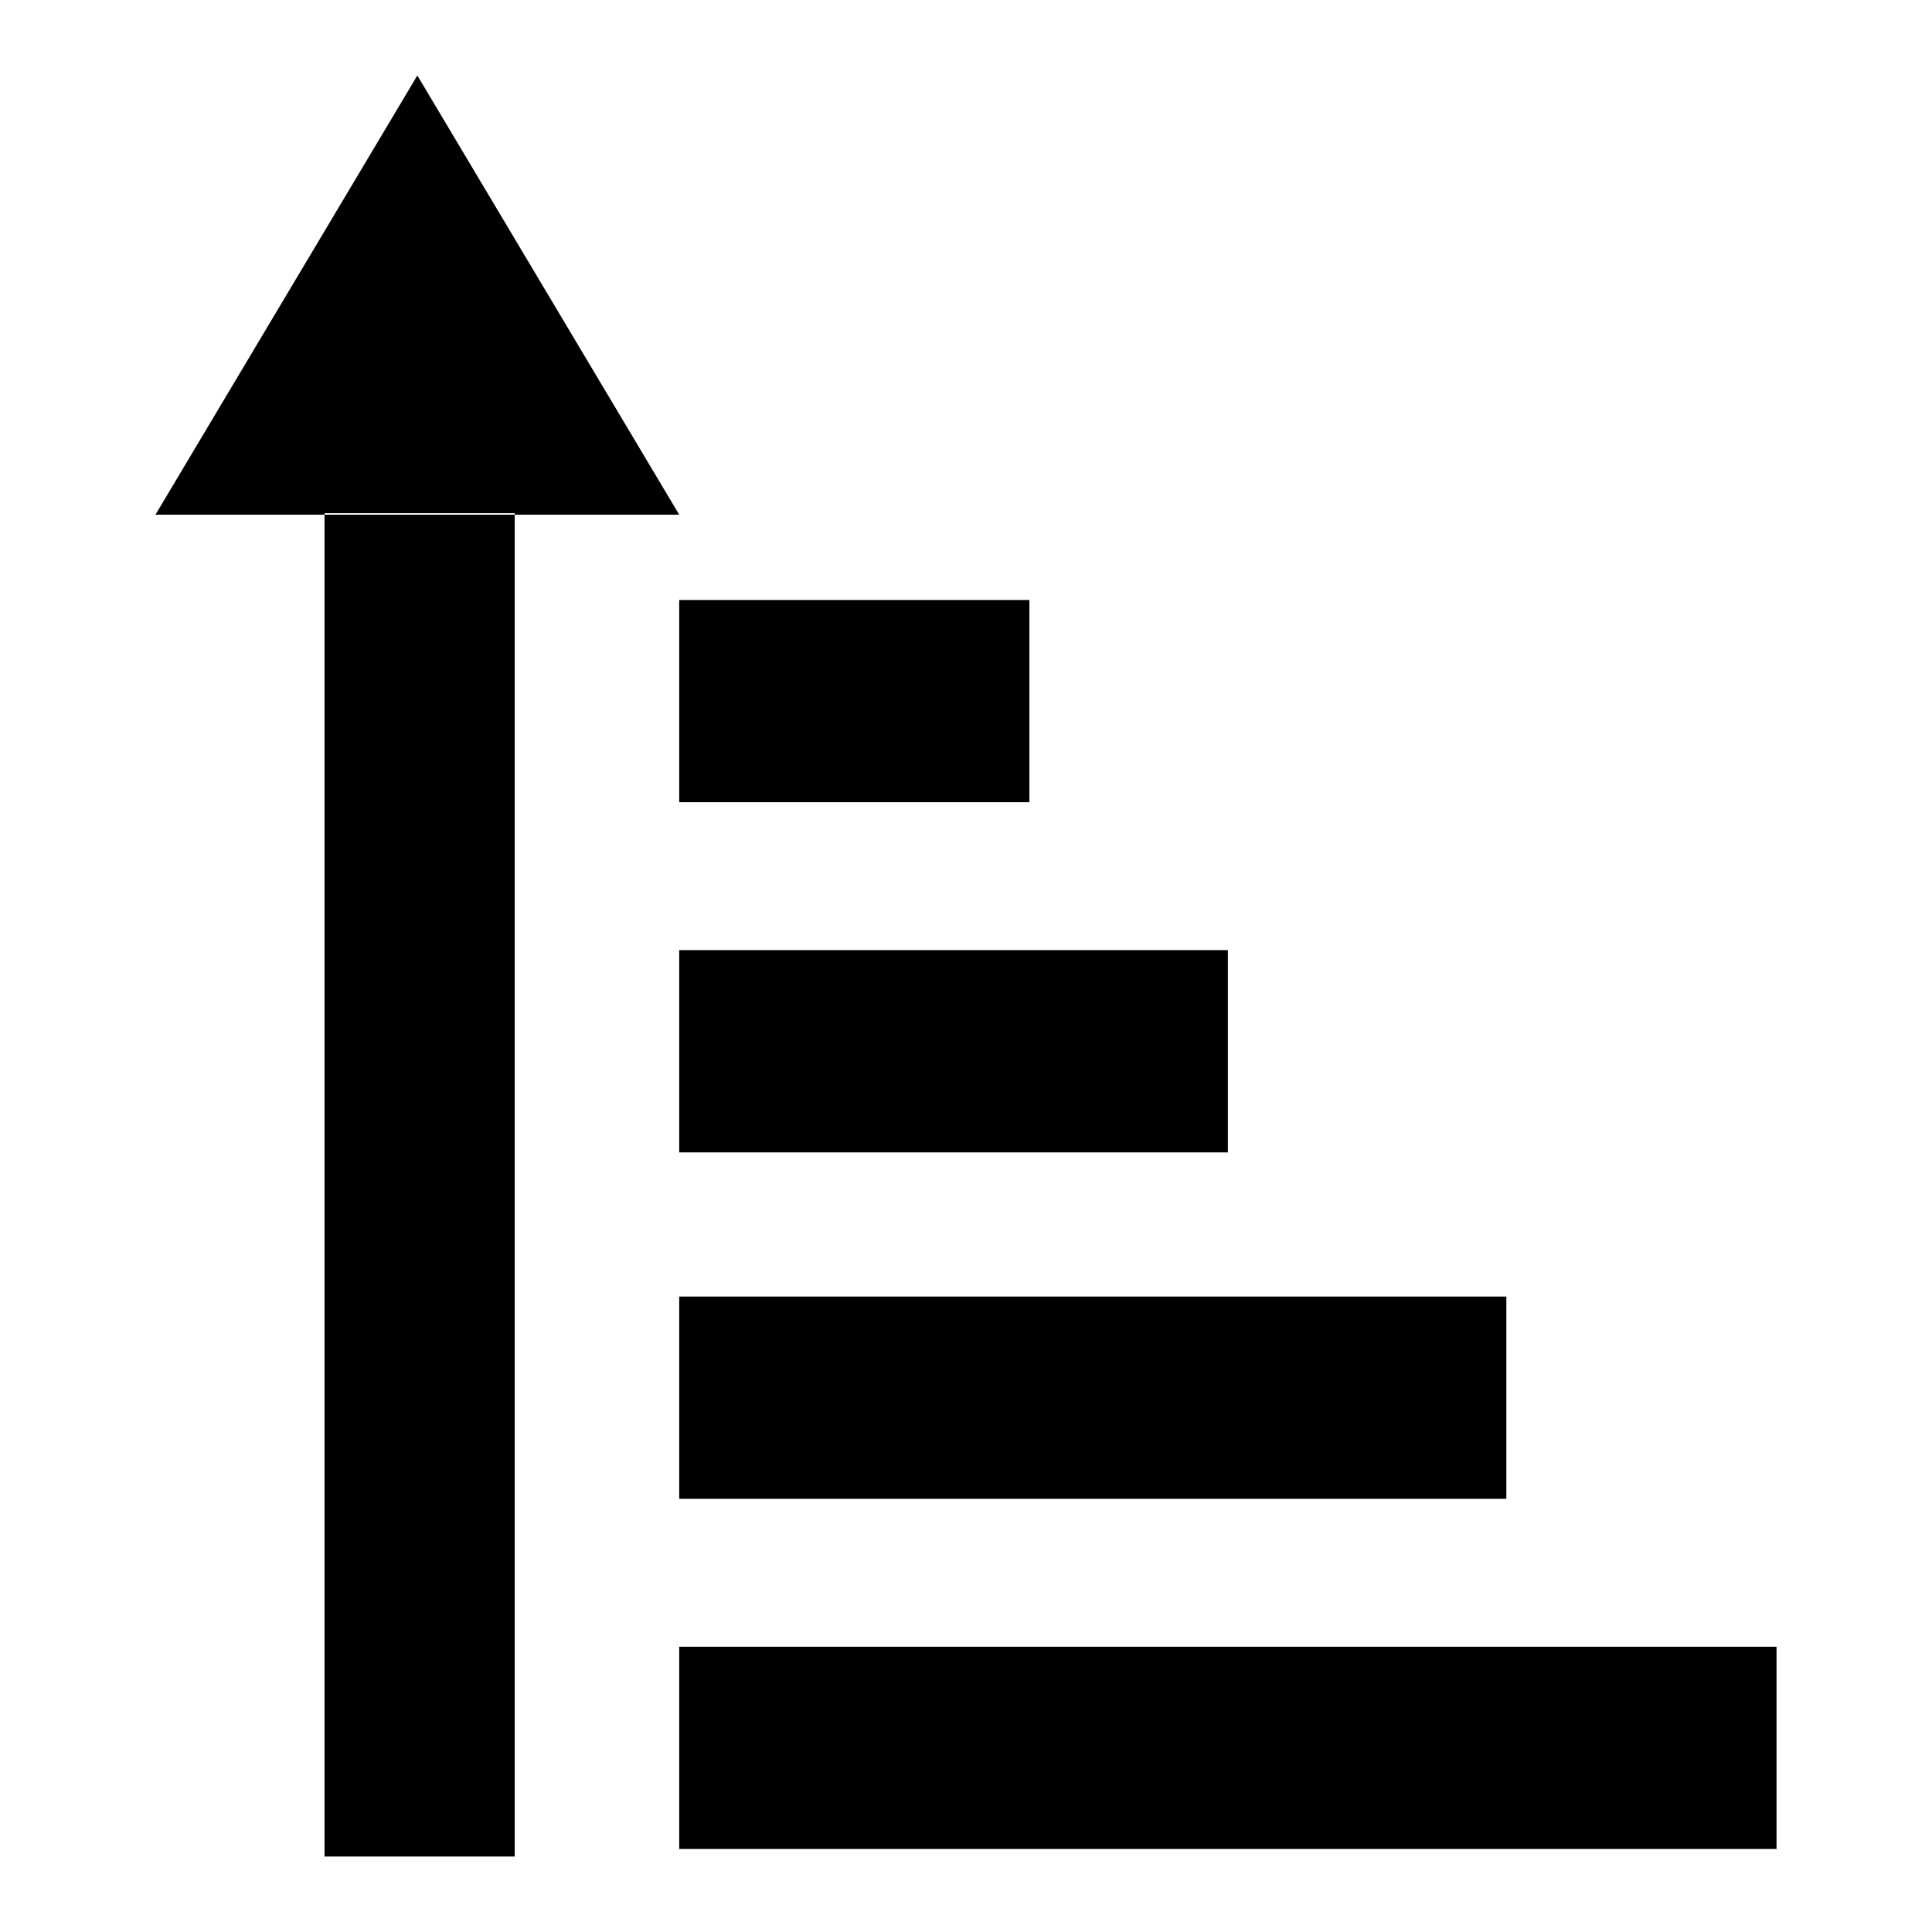 <?xml version="1.0" encoding="utf-8"?>
<!-- Svg Vector Icons : http://www.onlinewebfonts.com/icon -->
<!DOCTYPE svg PUBLIC "-//W3C//DTD SVG 1.1//EN" "http://www.w3.org/Graphics/SVG/1.1/DTD/svg11.dtd">
<svg version="1.1" xmlns="http://www.w3.org/2000/svg" xmlns:xlink="http://www.w3.org/1999/xlink" x="0px" y="0px" viewBox="0 0 256 256" enable-background="new 0 0 256 256" xml:space="preserve">
<g> <path fill="#000000" d="M68.2,68v178H43V68H68.2z M55.3,10L20.6,68.2H90L55.3,10L55.3,10z M90,79.5h46.4v26.8H90V79.5z M90,125.9 h72.7v26.8H90V125.9z M90,171.8h109.6v26.8H90V171.8z M90,218.2h145.4V245H90V218.2z"/></g>
</svg>